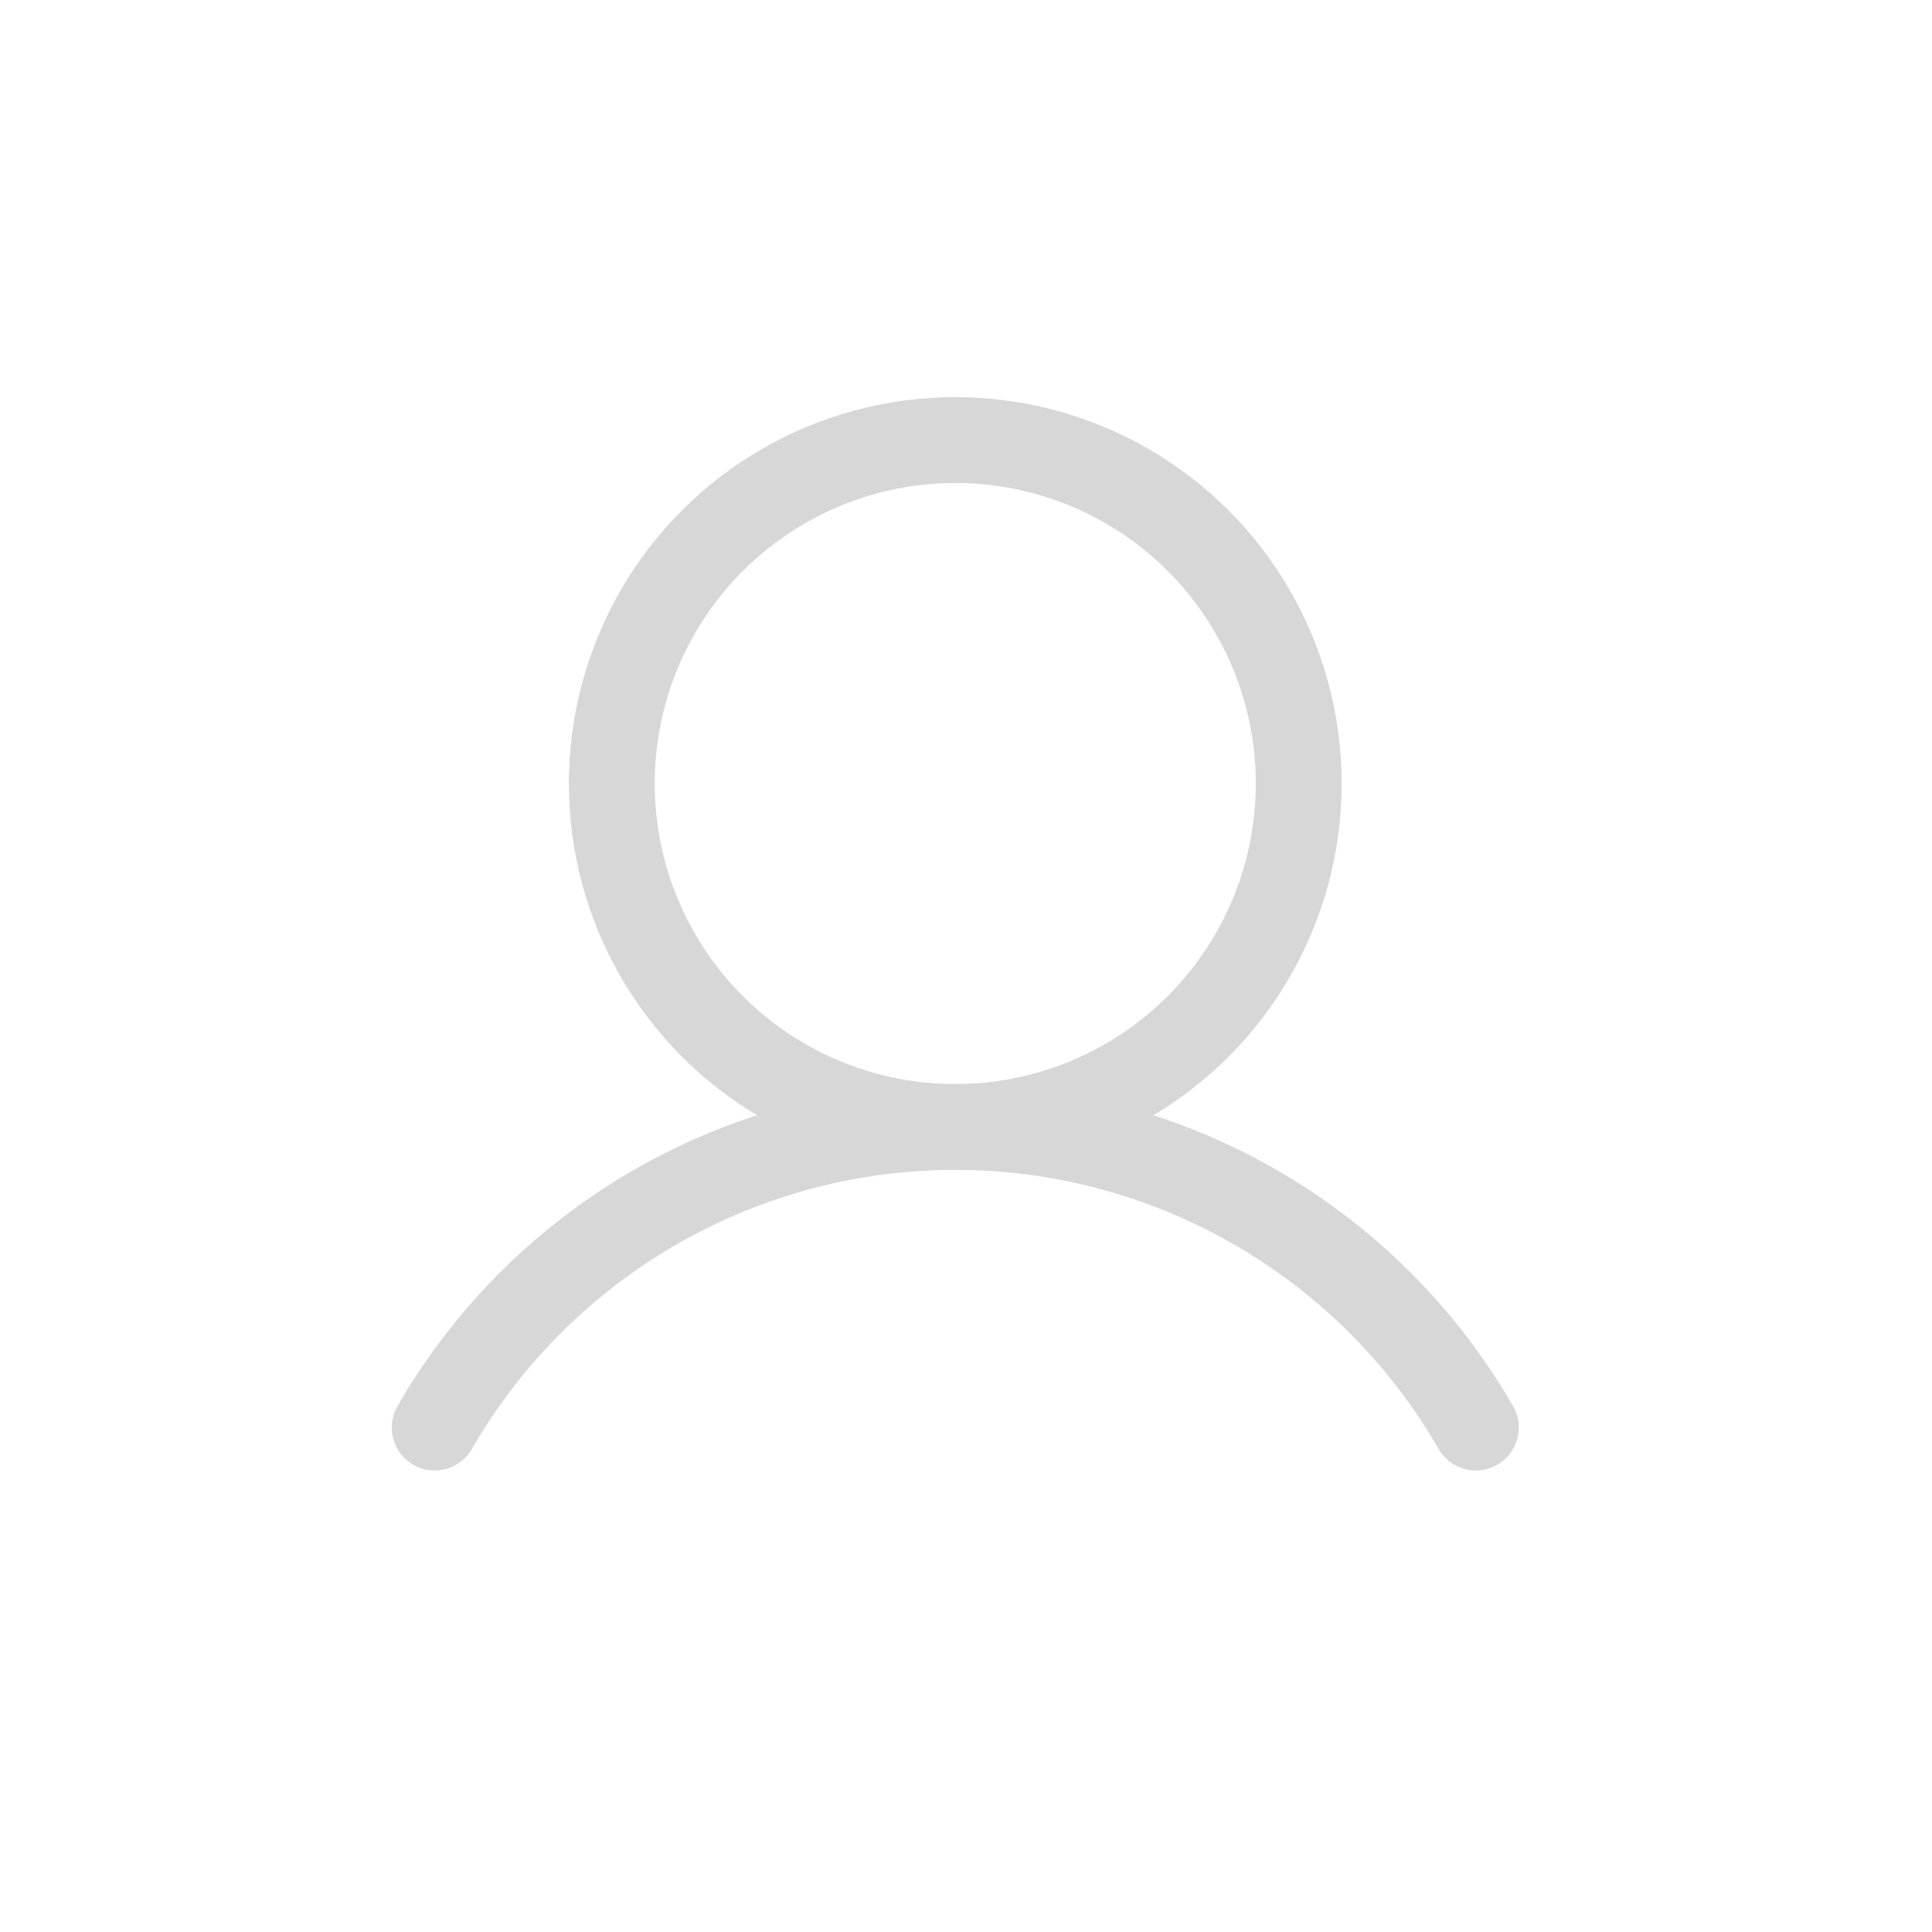 <?xml version="1.0" ?>
<svg viewBox="-50 -50 360 360" xmlns="http://www.w3.org/2000/svg">
	<rect fill="none" height="256" width="256"/>
	<circle cx="128" cy="96" fill="none" r="64" stroke="#D7D7D7" stroke-miterlimit="10" stroke-width="16"/>
	<path d="M31,216a112,112,0,0,1,194,0" fill="none" stroke="#D7D7D7" stroke-linecap="round" stroke-linejoin="round" stroke-width="16"/>
</svg>